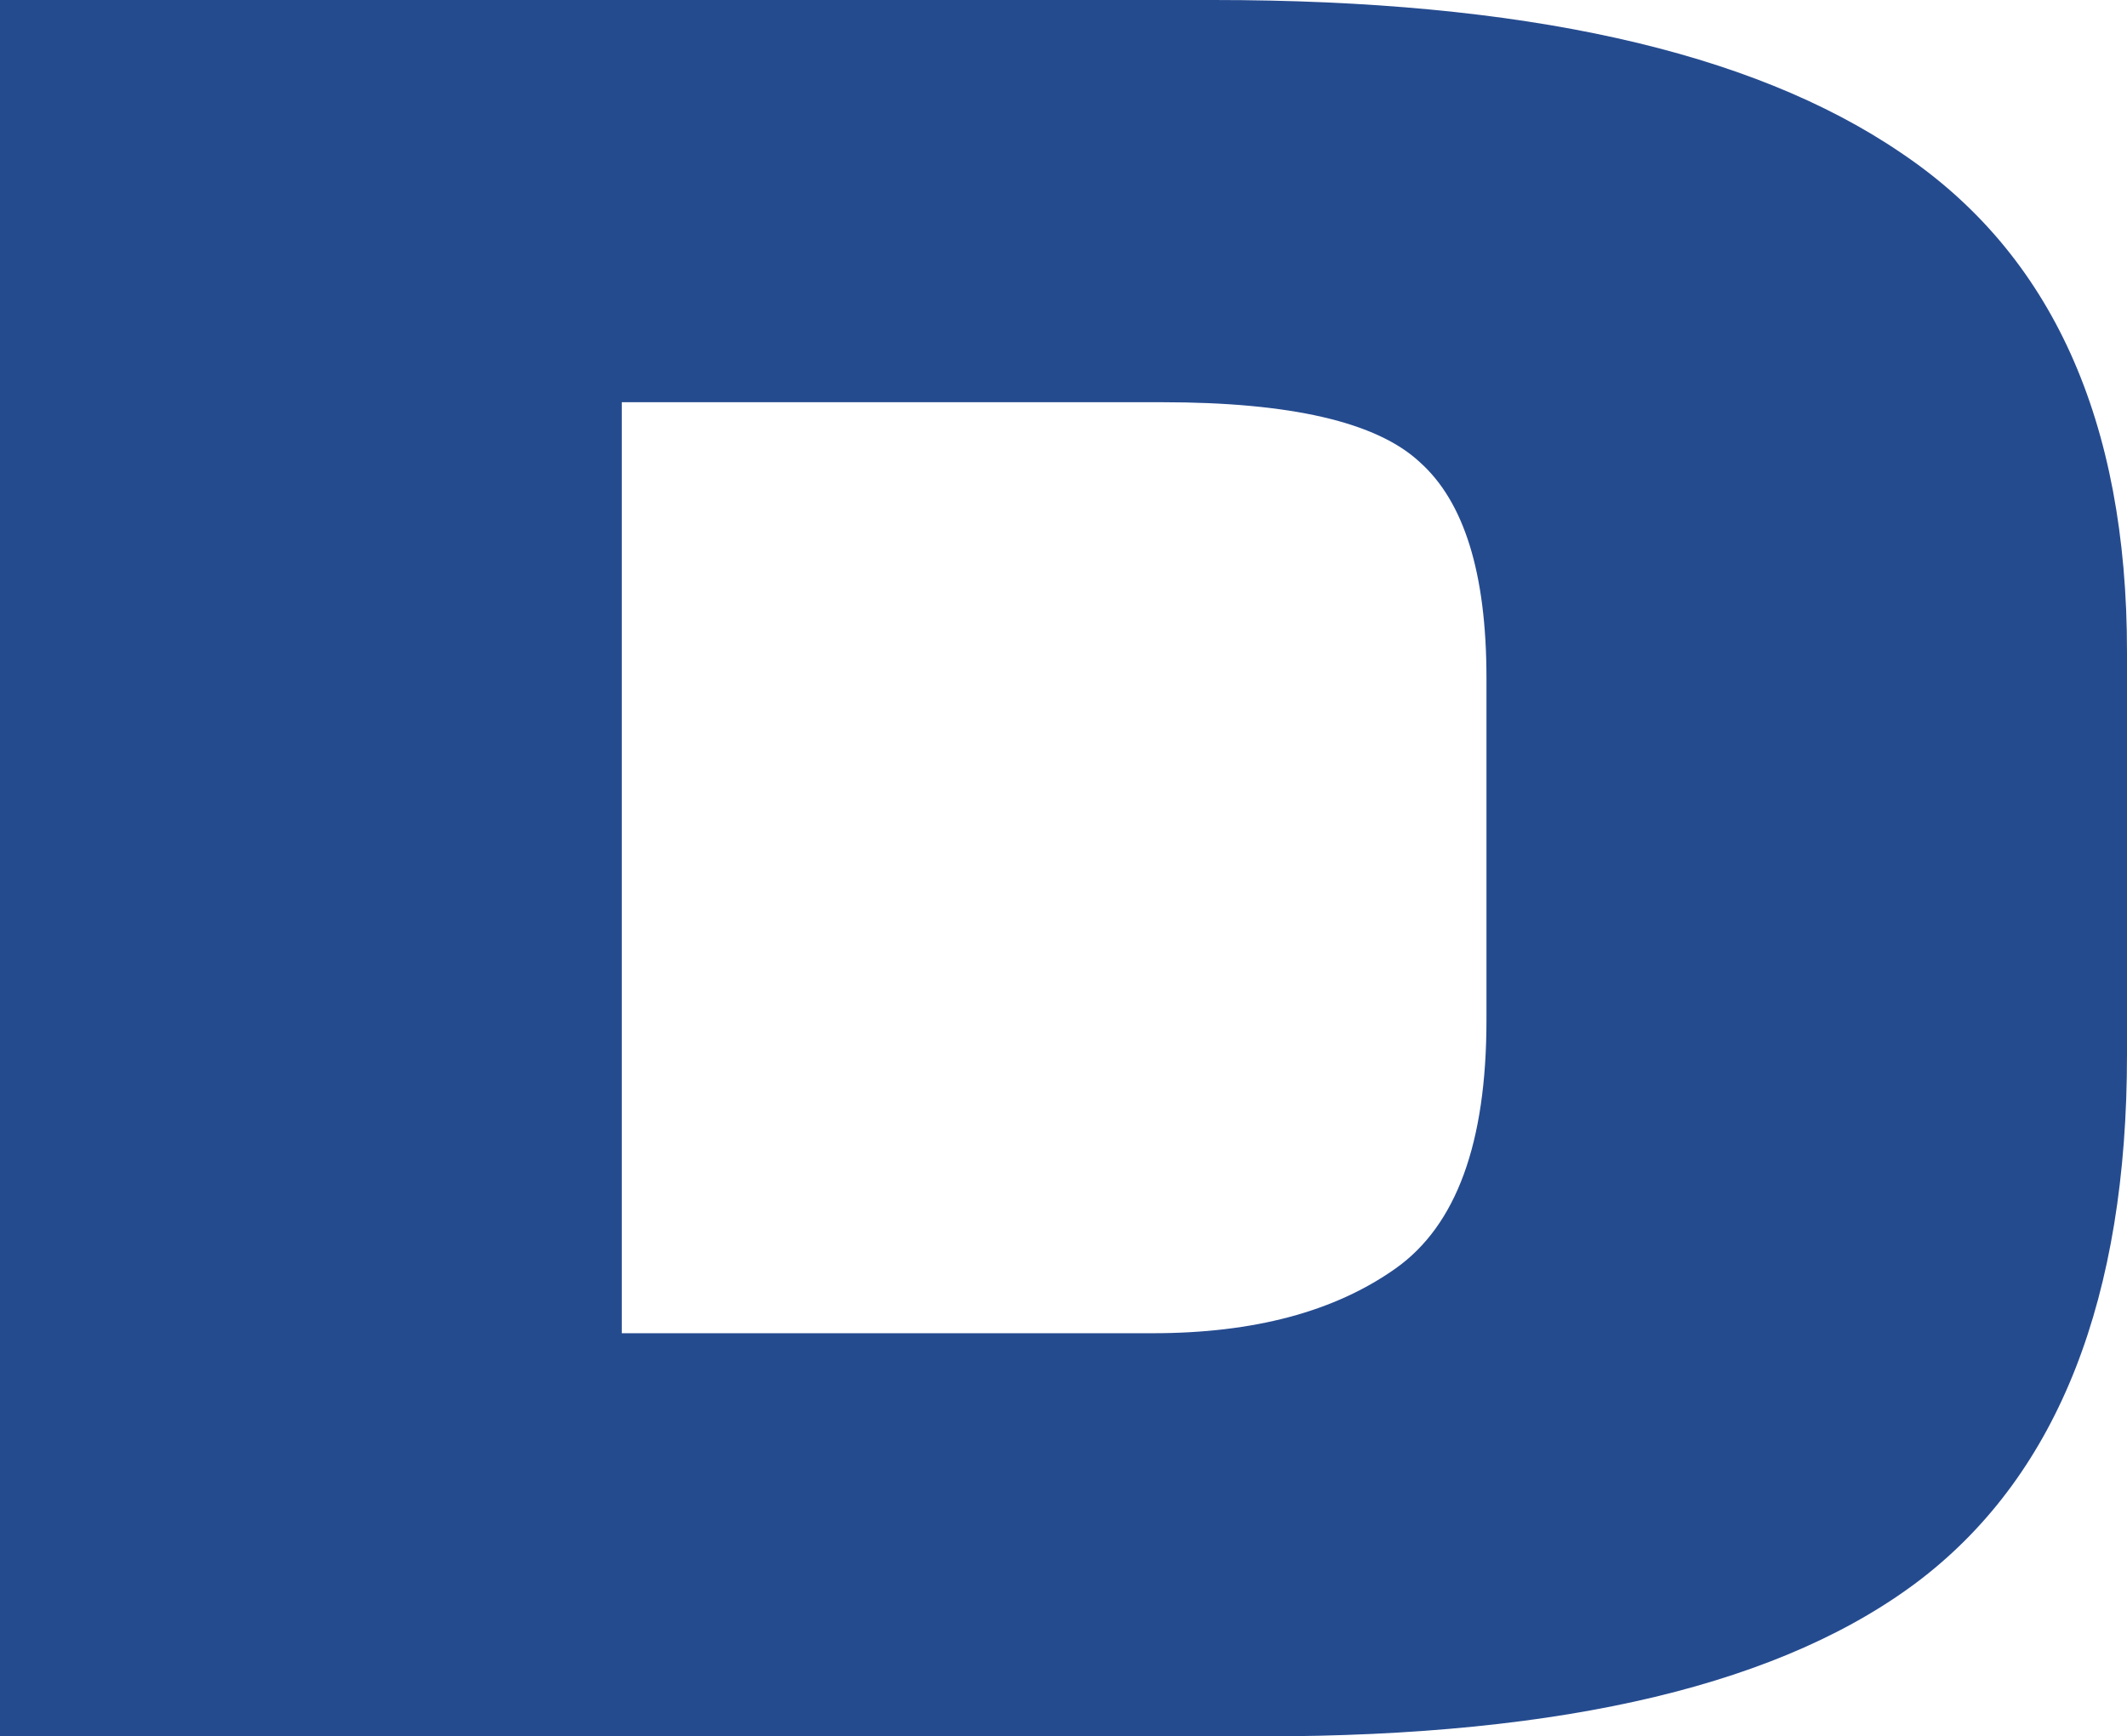 <?xml version="1.0" encoding="utf-8"?>
<!-- Generator: Adobe Illustrator 22.0.1, SVG Export Plug-In . SVG Version: 6.00 Build 0)  -->
<svg version="1.1" id="Ebene_1" xmlns="http://www.w3.org/2000/svg" xmlns:xlink="http://www.w3.org/1999/xlink" x="0px" y="0px"
	 viewBox="0 0 226.8 185.2" enable-background="new 0 0 226.8 185.2" xml:space="preserve">
<path fill="#254B8F" d="M0,185.2V0h129.4c32.9,0,57.3,5.4,73.3,16.3c16.1,10.8,24.1,28.6,24.1,53.2v43c0,25.9-7.3,44.5-21.8,55.8
	c-14.6,11.3-38,16.9-70.4,16.9H0z M66.3,142.2h56.6c10.8,0,19.4-2.3,25.9-6.9c6.5-4.6,9.7-13.4,9.7-26.5V72.3
	c0-11.2-2.4-18.8-7.1-23c-4.6-4.3-13.8-6.4-27.5-6.4H66.3V142.2z"/>
</svg>
